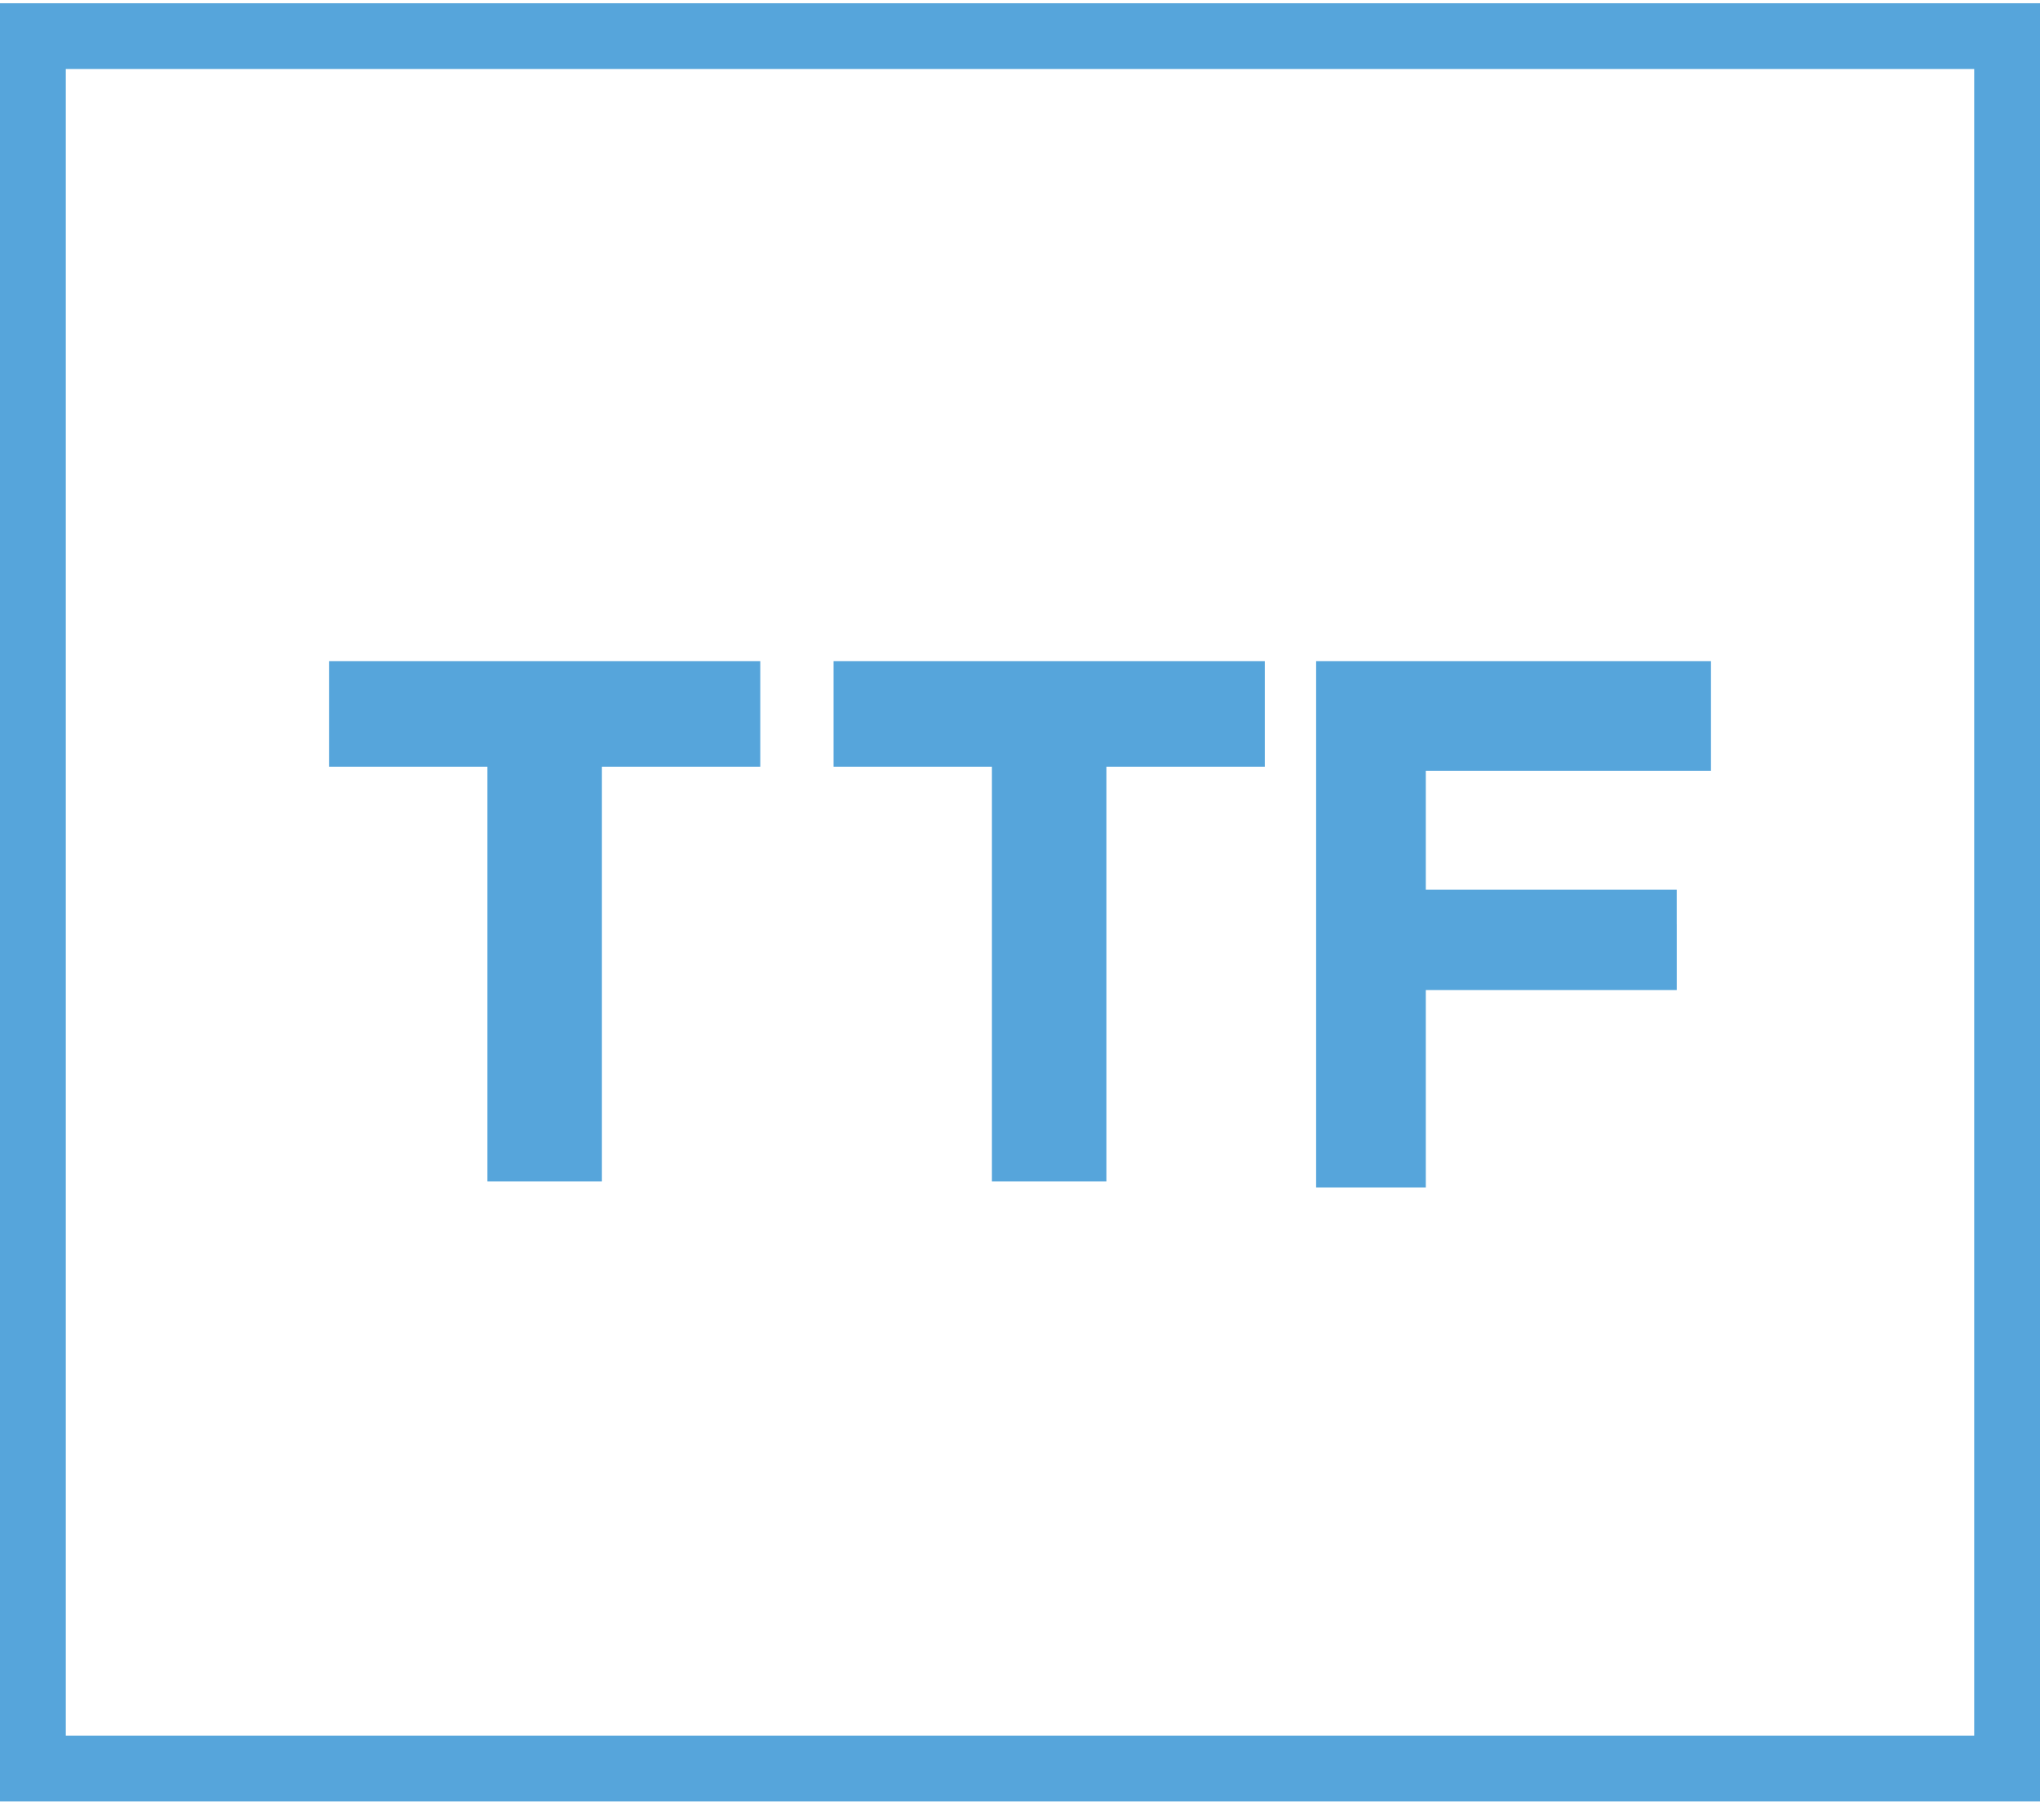 <svg xmlns="http://www.w3.org/2000/svg" fill="none" viewBox="0 0 93 83" height="83" width="93">
<path fill="#56A5DB" d="M90 3.148H3V79.148H90V3.148ZM3 0.148H0V3.148V79.148V82.148H3H90H93V79.148V3.148V0.148H90H3ZM27.44 34.962V53.876H22.22V34.962H15V30.148H34.66V34.962H27.44ZM50.44 34.962V53.876H45.22V34.962H38V30.148H57.66V34.962H50.44ZM76.439 40.571H65V35.148H78V33.954V32.148V30.148H60V54.148H62H64.223H65V45.148H76.44V42.148H76.439V40.571Z" clip-rule="evenodd" fill-rule="evenodd"></path>
</svg>

